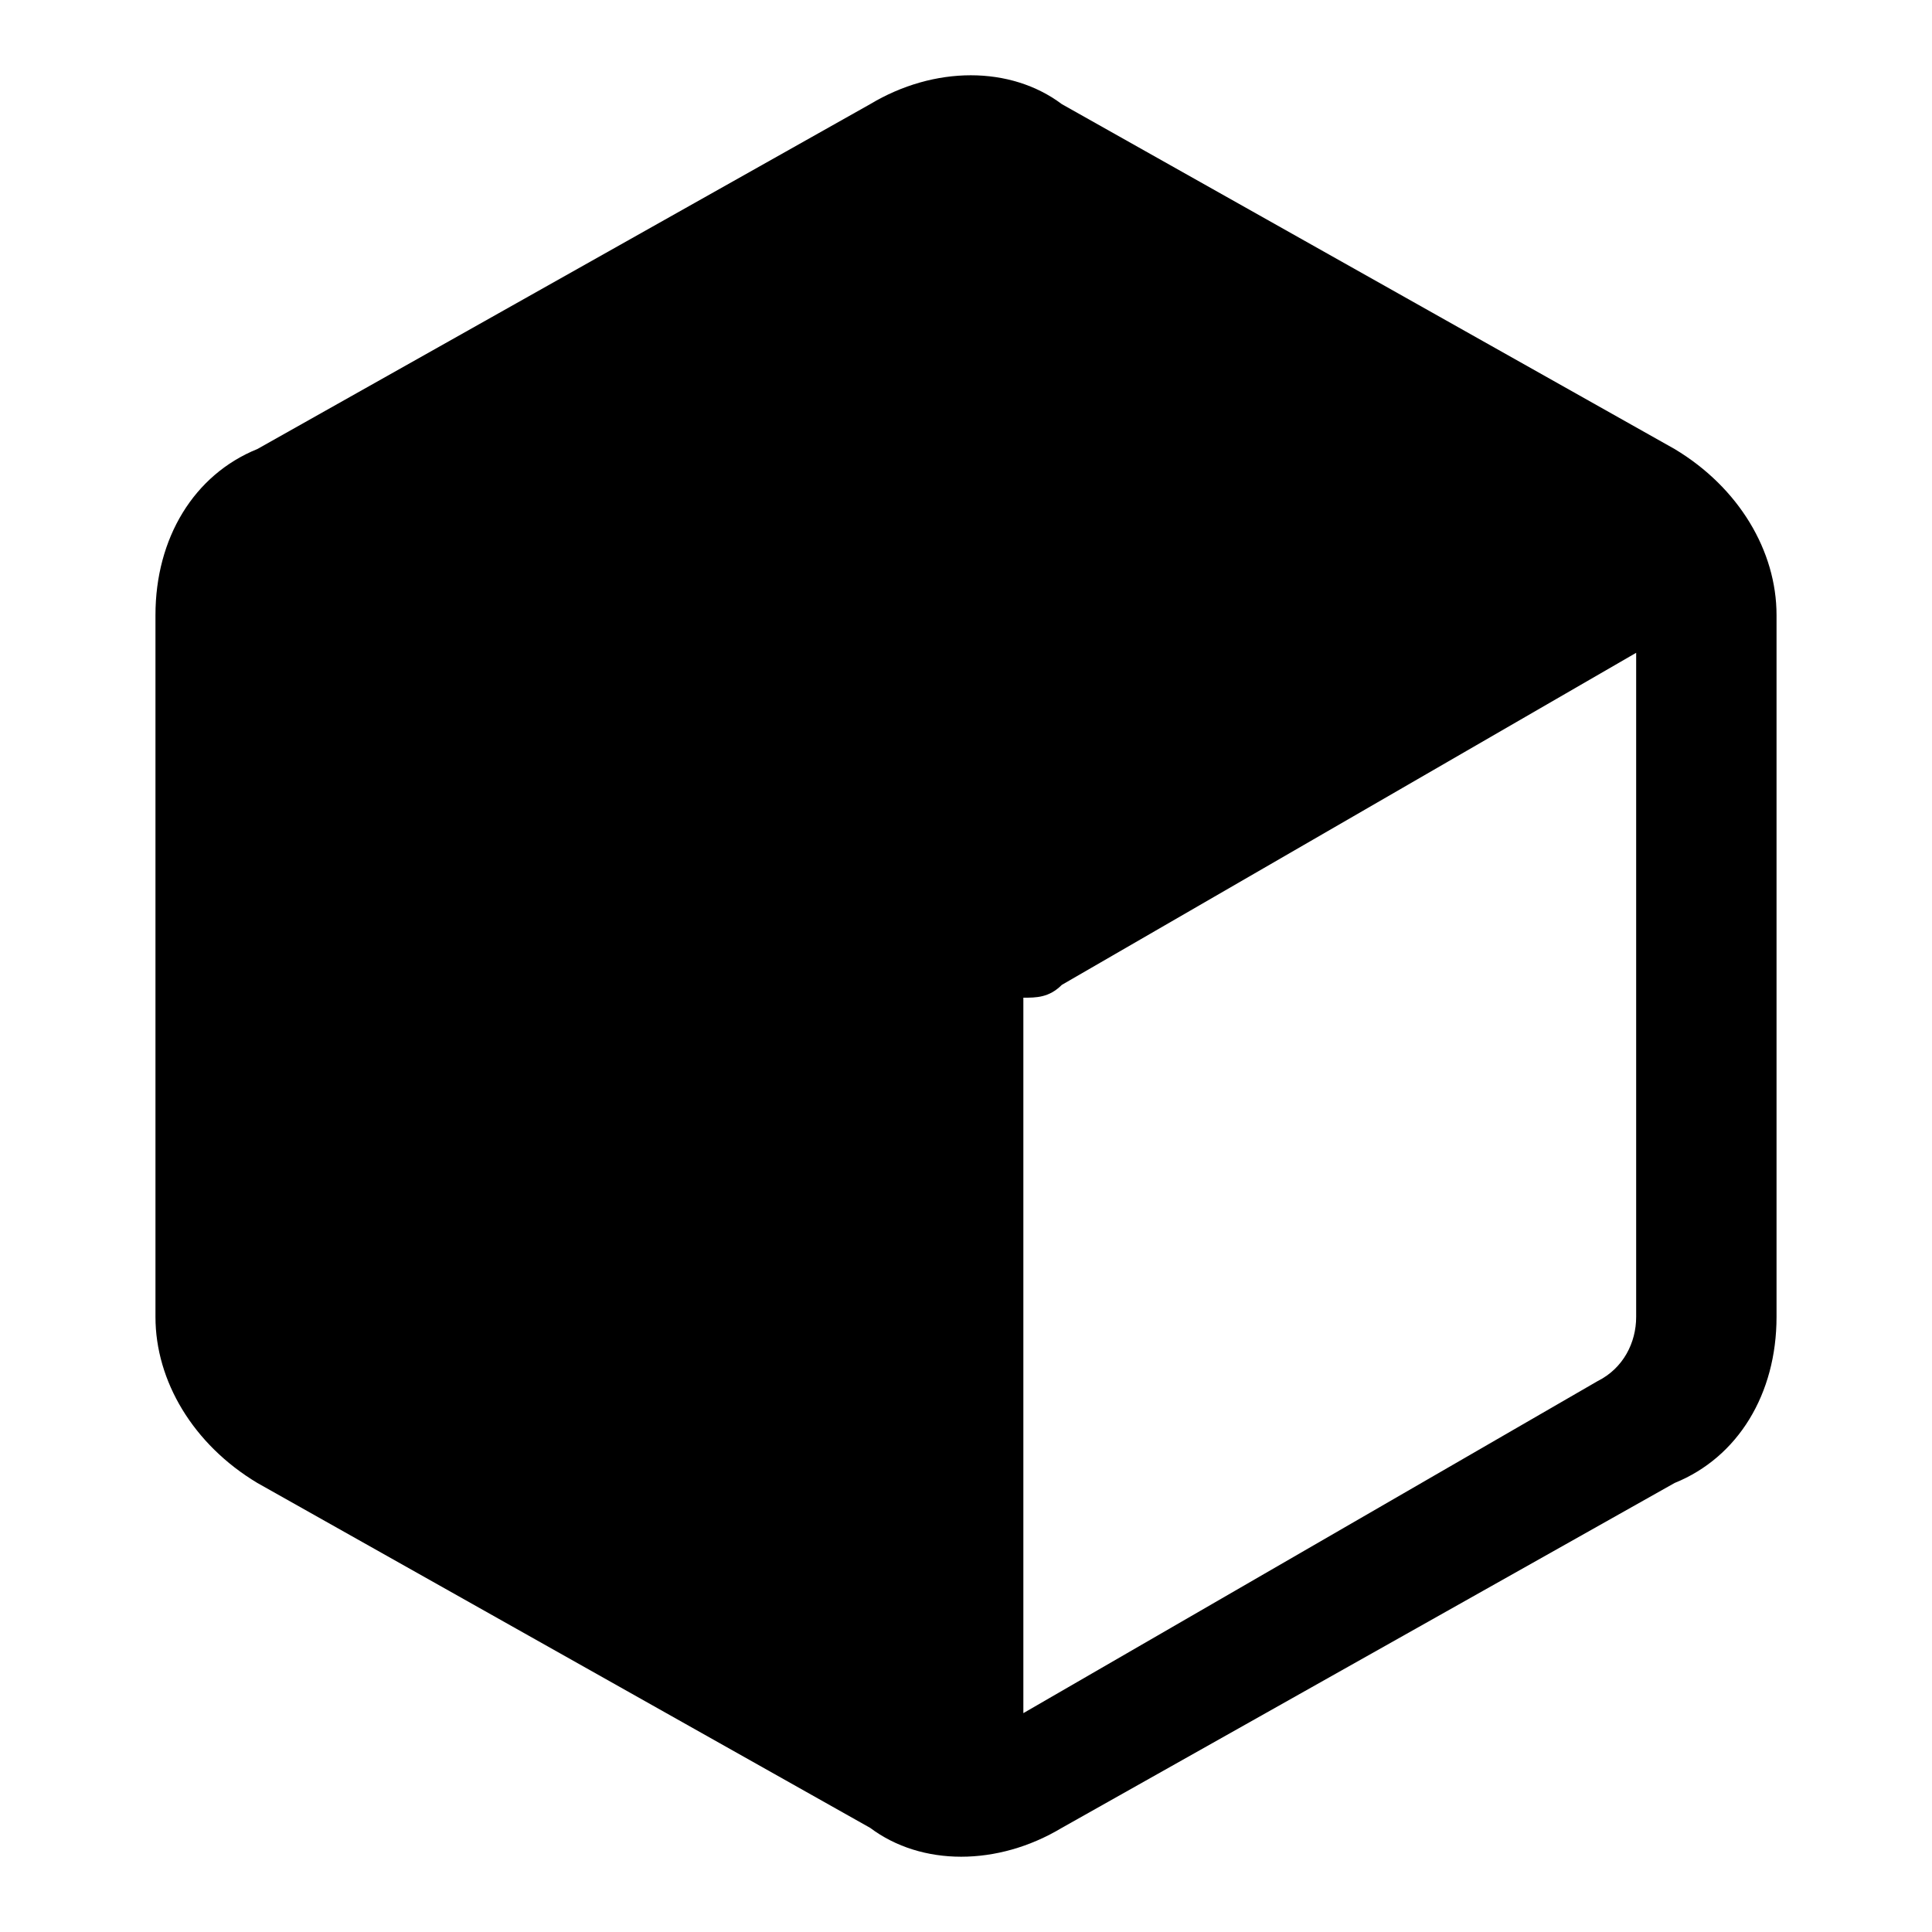 <?xml version="1.0" encoding="utf-8"?>
<!-- Svg Vector Icons : http://www.onlinewebfonts.com/icon -->
<!DOCTYPE svg PUBLIC "-//W3C//DTD SVG 1.1//EN" "http://www.w3.org/Graphics/SVG/1.1/DTD/svg11.dtd">
<svg version="1.1" xmlns="http://www.w3.org/2000/svg" xmlns:xlink="http://www.w3.org/1999/xlink" x="0px" y="0px" viewBox="0 0 256 256" enable-background="new 0 0 256 256" xml:space="preserve">
<g> <path fill="#000000" d="M135.6,227l76.1-44c3.4-1.7,5.1-5.1,5.1-8.5v-88l-76.1,44c-1.7,1.7-3.4,1.7-5.1,1.7V227L135.6,227z  M221.9,59.5c8.5,5.1,13.5,13.5,13.5,22v93c0,10.2-5.1,18.6-13.5,22l-81.2,45.7c-8.5,5.1-18.6,5.1-25.4,0l-81.2-45.7 c-8.5-5.1-13.5-13.5-13.5-22v-93c0-10.2,5.1-18.6,13.5-22l81.2-45.7c8.5-5.1,18.6-5.1,25.4,0L221.9,59.5L221.9,59.5z"/></g>
</svg>